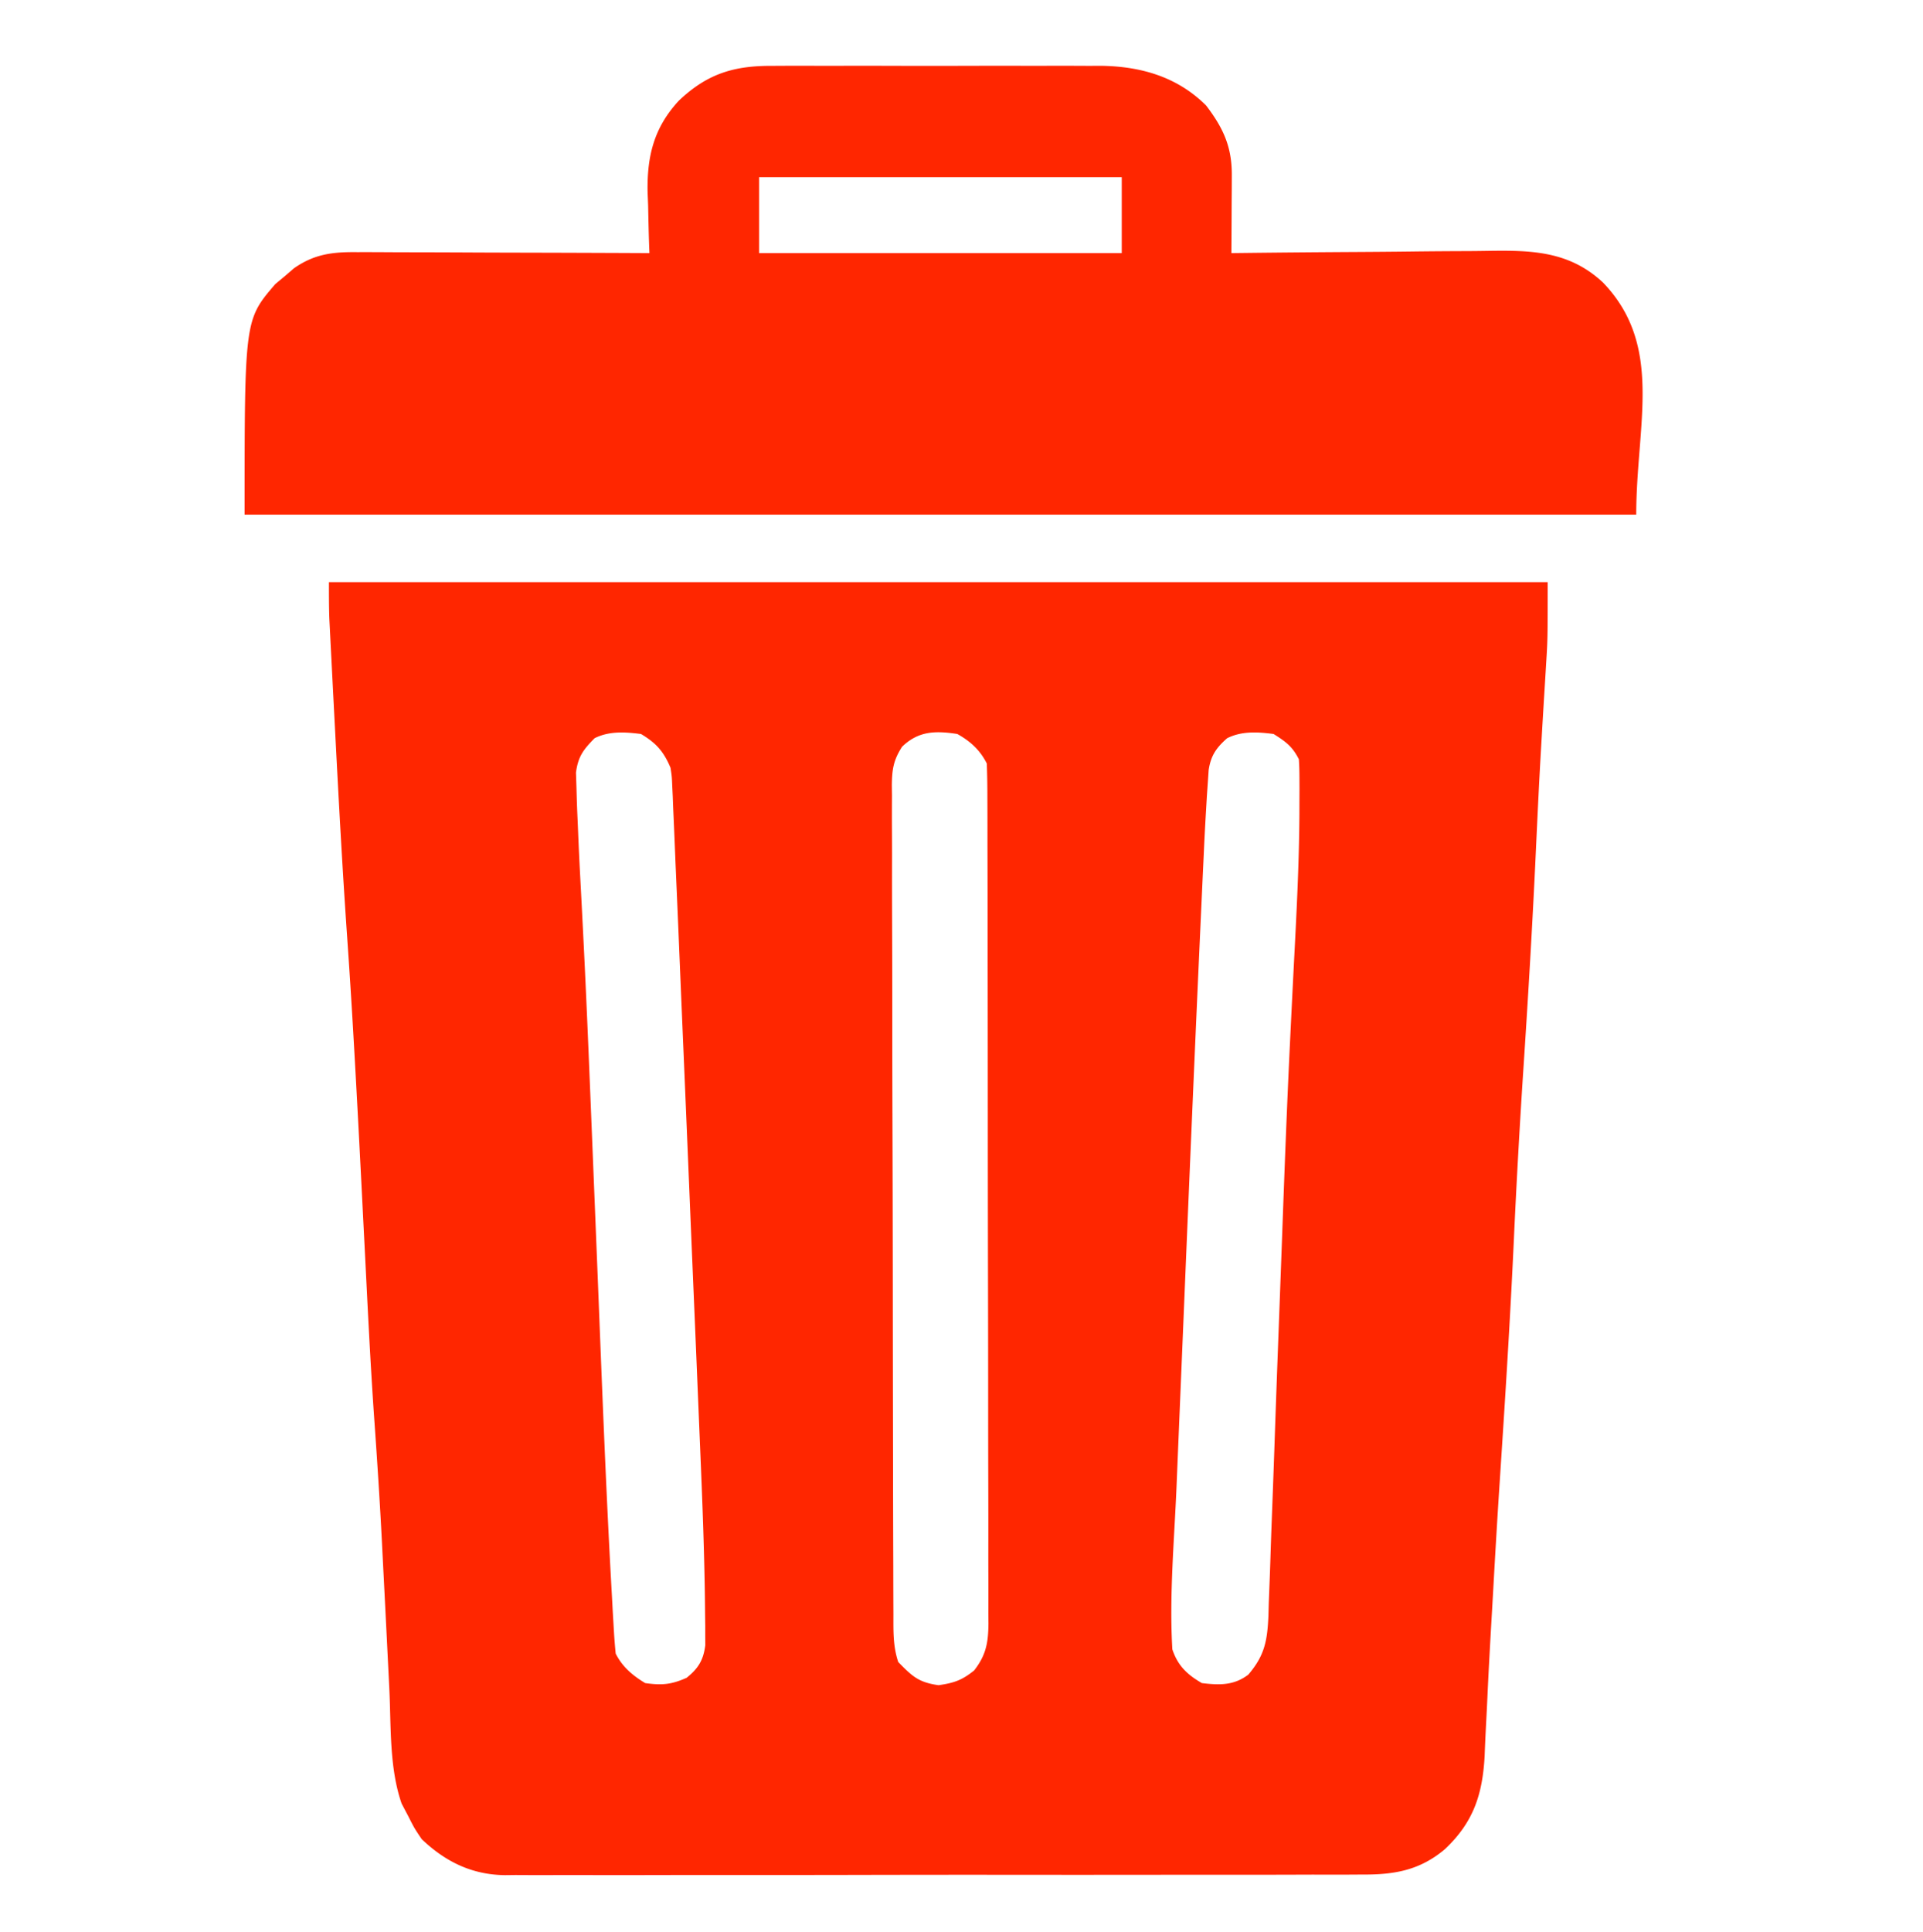 <svg xmlns="http://www.w3.org/2000/svg" style="display:block" viewBox="0 0 456 458"><path d="M171.748-122.408a1390 1390 0 0 1-6.129.006c-4.282-.008-8.564-.011-12.846 0-5.544.018-11.088.028-16.632.011q-6.513-.022-13.026-.015-3.11.006-6.22.008c-2.966-.01-5.931-.02-8.897-.006l-2.732.015c-9.122-.066-15.492 1.797-22.276 8.24-5.883 6.348-7.56 13.068-7.43 21.56l.127 3.214c.064 3.111.128 6.22.233 9.33L76-78q-13.564-.064-27.127-.098c-4.612-.01-9.224-.018-13.836-.039a4210 4210 0 0 0-18.705-.058c-2.473-.016-4.945-.032-7.418-.034l-2.277.002c-5.78-.059-10.088.446-14.918 3.82L-10.5-72.5l-2.219 1.844C-20-62.178-20-62.178-20-16h330c0-21.352 6.612-39.92-7.871-55.01-7.98-7.461-16.906-7.682-27.262-7.52q-2.49.042-4.982.055c-4.37.013-8.74.043-13.11.098-4.521.057-9.044.091-13.566.117q-13.196.075-26.39.227L214-78q.03-4.192.049-8.385l.013-3.427.026-3.393.01-3.252c.035-6.764-2.041-11.215-6.098-16.543-6.886-6.855-15.588-9.305-25.13-9.406l-2.522.017c-2.867-.016-5.733-.027-8.6-.02M102-96h86v18h-86zM0 0c0 2.907-.008 5.815.1 8.72l.144 2.81.162 3.226.18 3.463A12291 12291 0 0 0 1.479 35.5c.835 16.133 1.699 32.26 2.824 48.375q.83 11.878 1.513 23.766l.122 2.109a4895 4895 0 0 1 1.595 29.6l.19 3.716.384 7.551.196 3.836.197 3.86c.682 13.39 1.309 26.784 2.252 40.16.686 9.719 1.32 19.437 1.818 29.168q.19 3.775.383 7.55.409 7.956.805 15.913l.19 3.835.368 7.354c.434 8.942-.035 18.75 2.918 27.266l1.516 2.878c1.484 2.934 1.484 2.934 3.25 5.563 5.651 5.38 11.937 8.432 19.732 8.531l2.497-.029c2.858.018 5.717.029 8.576.016q3.136-.015 6.273-.01 8.556.029 17.111.006a5366 5366 0 0 1 18.198-.016q15.238.01 30.476-.023c11.827-.027 23.654-.041 35.48-.03q17.203.02 34.405 0c4.86-.006 9.723-.013 14.584-.01a4298 4298 0 0 0 23.897-.03c2.986.006 5.972.014 8.958 0l2.711-.018c7.606.055 13.687-.924 19.727-6.012 6.746-6.36 8.914-12.902 9.424-22.049q.145-3.84.346-7.678.167-3.13.312-6.263c.278-6.205.626-12.404.986-18.604q.186-3.186.366-6.373c.459-8.247.94-16.493 1.474-24.736l.19-2.902.384-5.893c1.098-16.788 2.12-33.571 2.893-50.377a2077 2077 0 0 1 2.303-41.004c1.104-16.754 2.097-33.505 2.877-50.277.381-8.227.764-16.452 1.242-24.674l.144-2.455c.227-3.86.454-7.718.694-11.576q.13-2.084.256-4.166l.117-1.961C289 13.483 289 13.483 289 0zm145.307 35.607c1.168.047 2.394.193 3.693.393 3.075 1.703 5.406 3.812 7 7 .102 2.735.144 5.445.14 8.18l.01 2.591c.01 2.885.009 5.77.01 8.655l.016 6.183q.018 8.418.023 16.834.004 5.256.012 10.51.021 16.431.027 32.861.007 18.988.051 37.975.032 14.663.033 29.324 0 8.764.026 17.528.023 8.242.01 16.486-.002 3.027.013 6.055c.013 2.752.007 5.505-.004 8.257l.026 2.428c-.041 4.563-.568 7.504-3.393 11.133-2.885 2.324-4.756 2.964-8.437 3.5-4.755-.667-6.235-2.093-9.563-5.5-1.268-3.804-1.147-7.374-1.146-11.338l-.012-2.607q-.015-4.342-.02-8.686-.008-3.107-.02-6.213-.024-8.451-.034-16.902l-.018-10.555q-.03-16.5-.043-33.002-.016-19.065-.076-38.13-.045-14.726-.049-29.452c-.002-5.867-.01-11.734-.035-17.601a2725 2725 0 0 1-.018-16.553q0-3.04-.02-6.078c-.017-2.764-.01-5.527.003-8.291l-.033-2.438c.043-3.764.376-5.927 2.427-9.129 2.909-2.812 5.896-3.558 9.4-3.418m73.072.061c1.845-.095 3.73.087 5.621.332 2.87 1.794 4.491 2.983 6 6 .099 1.439.134 2.882.139 4.324l.01 2.719-.012 2.977-.008 3.128c-.078 11.865-.699 23.694-1.316 35.54q-.426 8.33-.829 16.66l-.113 2.345c-.714 14.847-1.273 29.698-1.812 44.551q-.27 7.377-.545 14.754l-.078 2.121-.32 8.524q-.483 12.839-.92 25.68a4501 4501 0 0 1-.675 18.355q-.142 3.835-.263 7.672c-.114 3.534-.25 7.068-.393 10.601l-.084 3.145c-.265 5.884-.901 9.39-4.781 13.904-3.416 2.591-6.833 2.503-11 2-3.476-2.017-5.705-4.114-7-8-.752-12.731.453-25.73.988-38.453l.313-7.559q.373-9.018.752-18.037l.605-14.478c1.316-31.597 2.643-63.194 4.092-94.786l.178-3.91q.243-5.32.494-10.64l.135-2.957q.197-4.091.443-8.18l.19-3.242.224-3.254.2-2.96c.521-3.427 1.802-5.273 4.386-7.544 1.729-.864 3.534-1.237 5.379-1.332m-150 .004c1.844-.093 3.728.089 5.621.328 3.625 2.16 5.382 4.164 7 8 .316 2.047.316 2.047.41 4.266l.123 2.57.106 2.8.134 2.981c.146 3.285.278 6.57.41 9.856q.15 3.487.303 6.974.407 9.367.791 18.735.404 9.686.82 19.373.74 17.358 1.458 34.718.478 11.534.968 23.067.607 14.266 1.194 28.533.142 3.43.287 6.86c.559 13.33 1.095 26.662 1.195 40.005l.037 2.711v2.467l.01 2.115c-.44 3.53-1.678 5.515-4.433 7.719-3.628 1.612-5.876 1.803-9.813 1.25-2.97-1.793-5.425-3.849-7-7a128 128 0 0 1-.447-5.738l-.225-3.82-.234-4.31-.127-2.263c-1.387-24.977-2.302-49.978-3.305-74.973q-.638-15.889-1.285-31.777l-.315-7.728c-.51-12.602-1.035-25.205-1.664-37.801l-.144-2.88q-.324-6.457-.67-12.913a808 808 0 0 1-.502-10.754q-.084-2.085-.182-4.168c-.09-2.055-.15-4.108-.203-6.164l-.117-3.56c.511-3.83 1.742-5.426 4.42-8.151 1.731-.866 3.535-1.235 5.379-1.328" style="fill:#ff2600;fill-opacity:1" transform="translate(78 138)"/></svg>